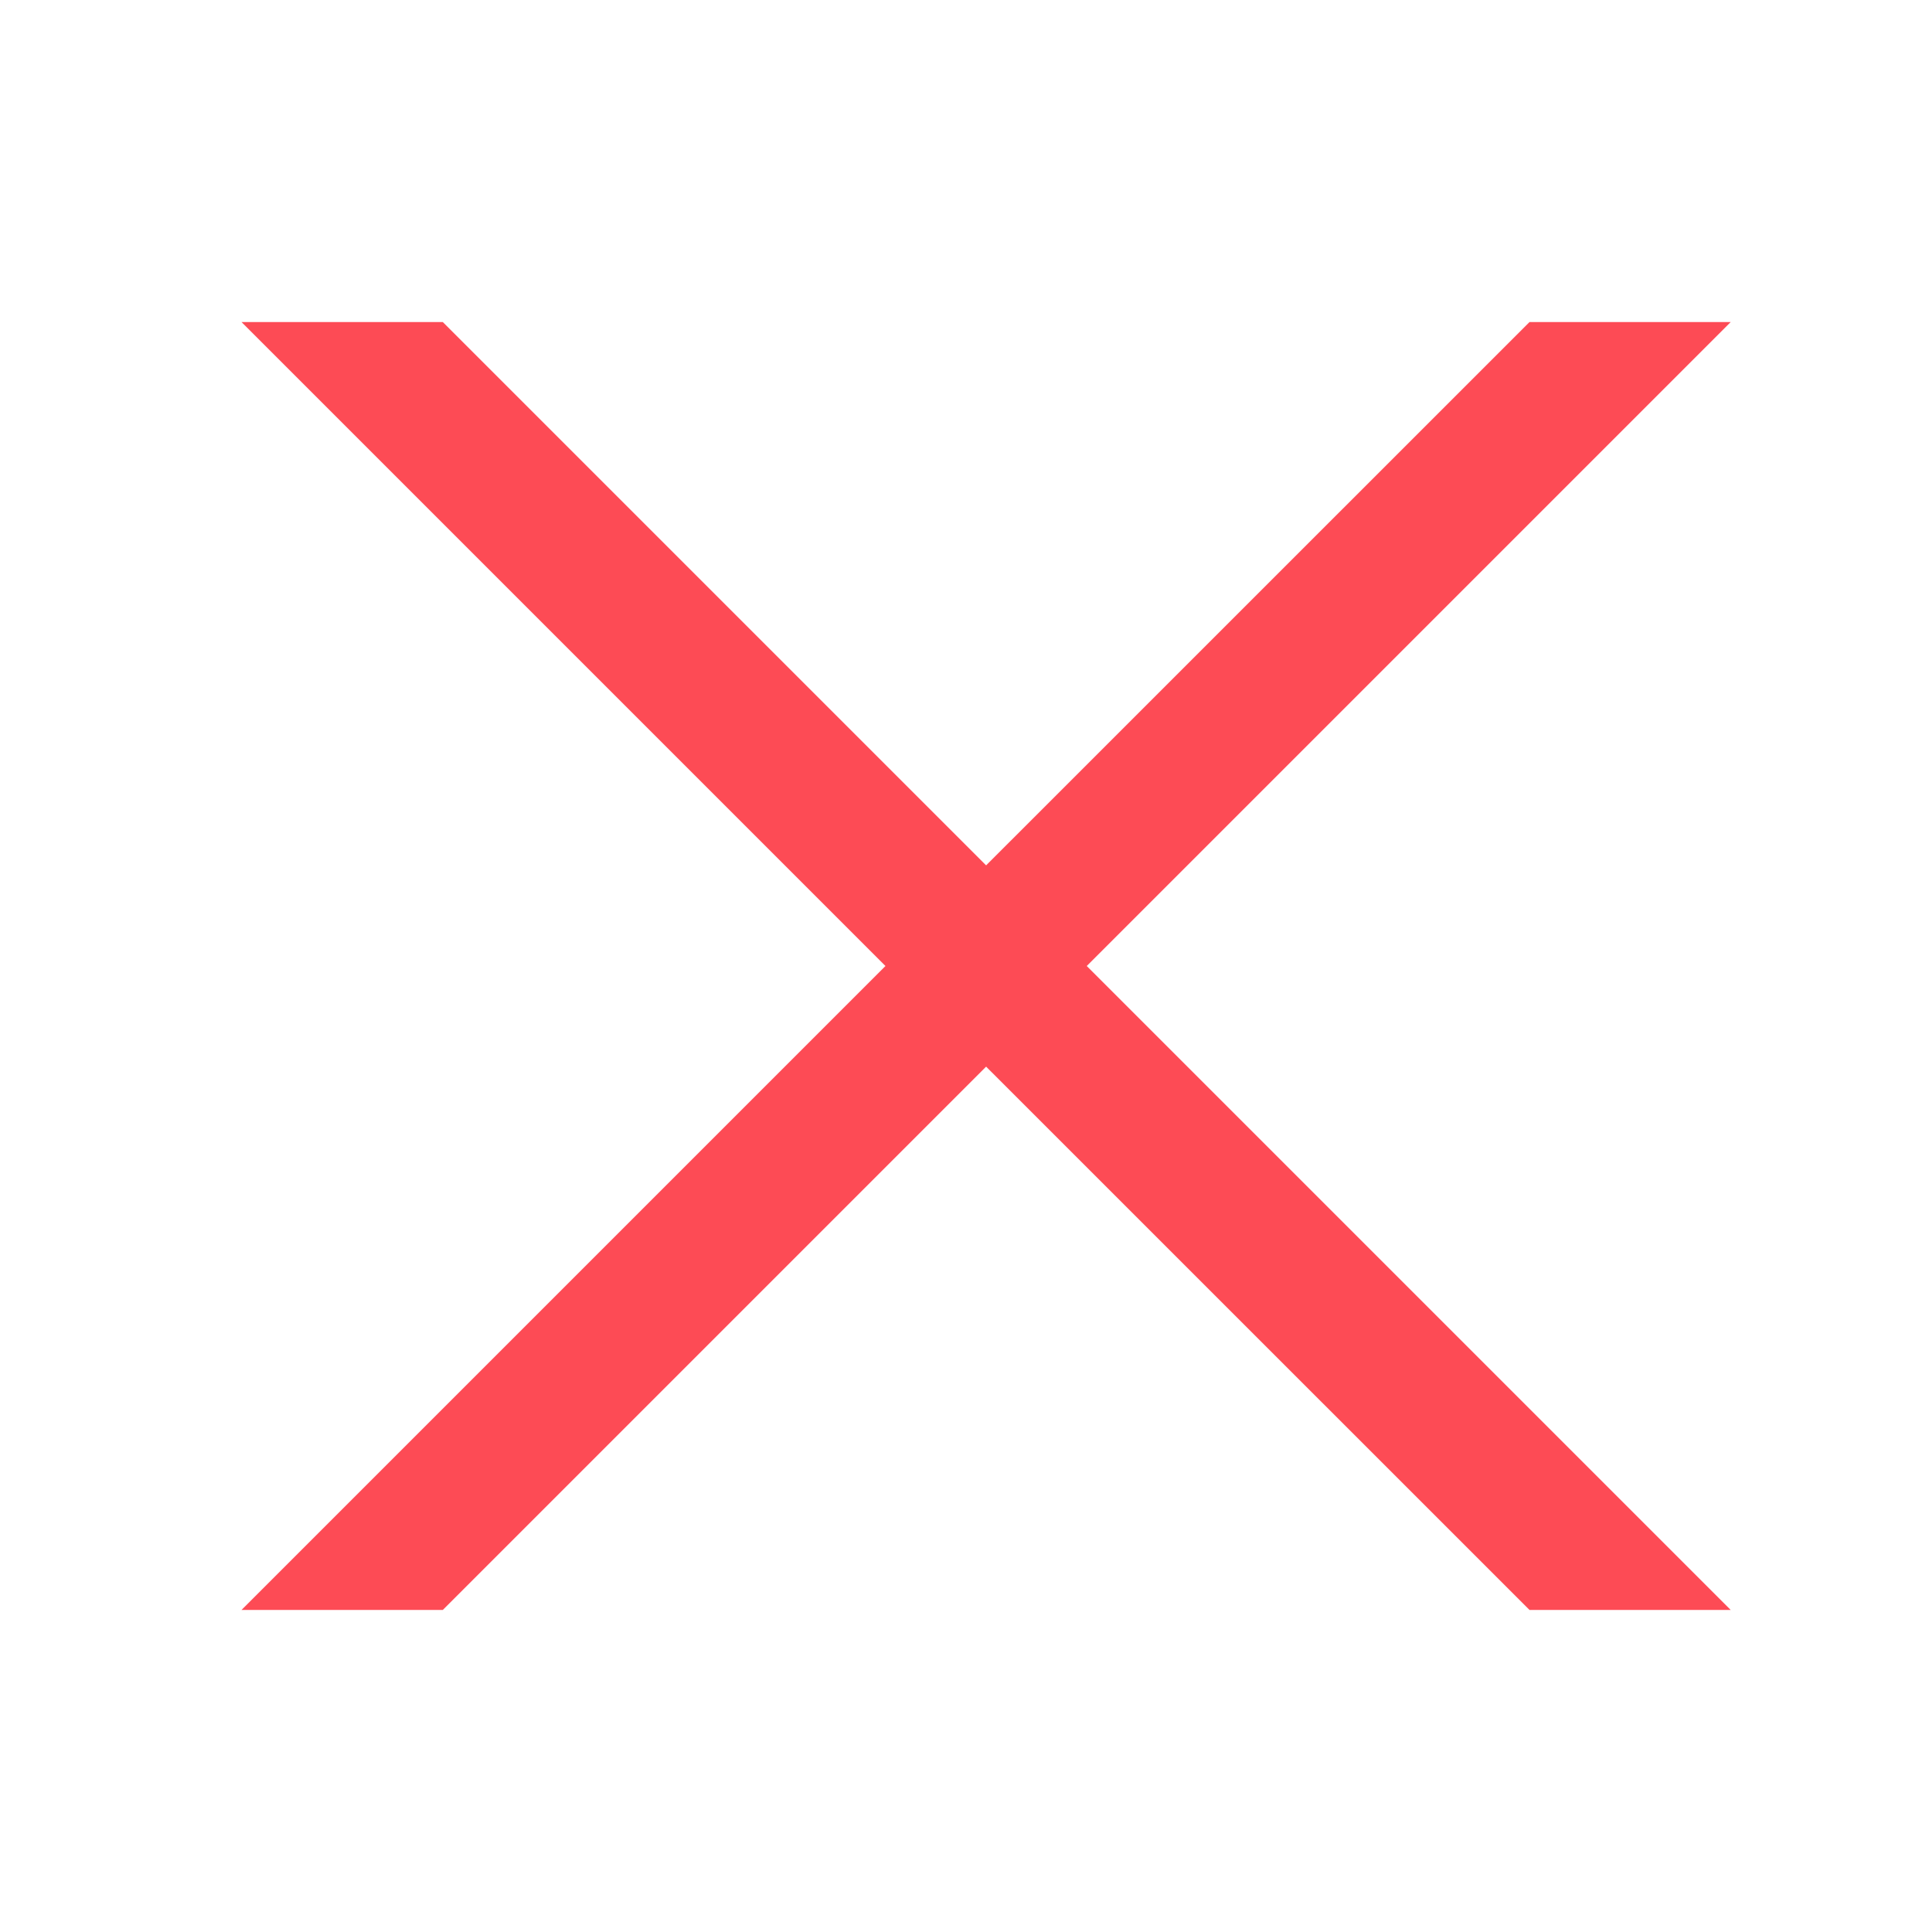 <svg width="22" height="22" viewBox="0 0 22 22" fill="none" xmlns="http://www.w3.org/2000/svg">
<path fill-rule="evenodd" clip-rule="evenodd" d="M17.417 3.667H19.708L12.375 11L19.708 18.333H17.417L11.229 12.146L5.042 18.333H2.75L10.083 11L2.75 3.667H5.042L11.229 9.854L17.417 3.667Z" fill="#FD4B55"/>
</svg>

